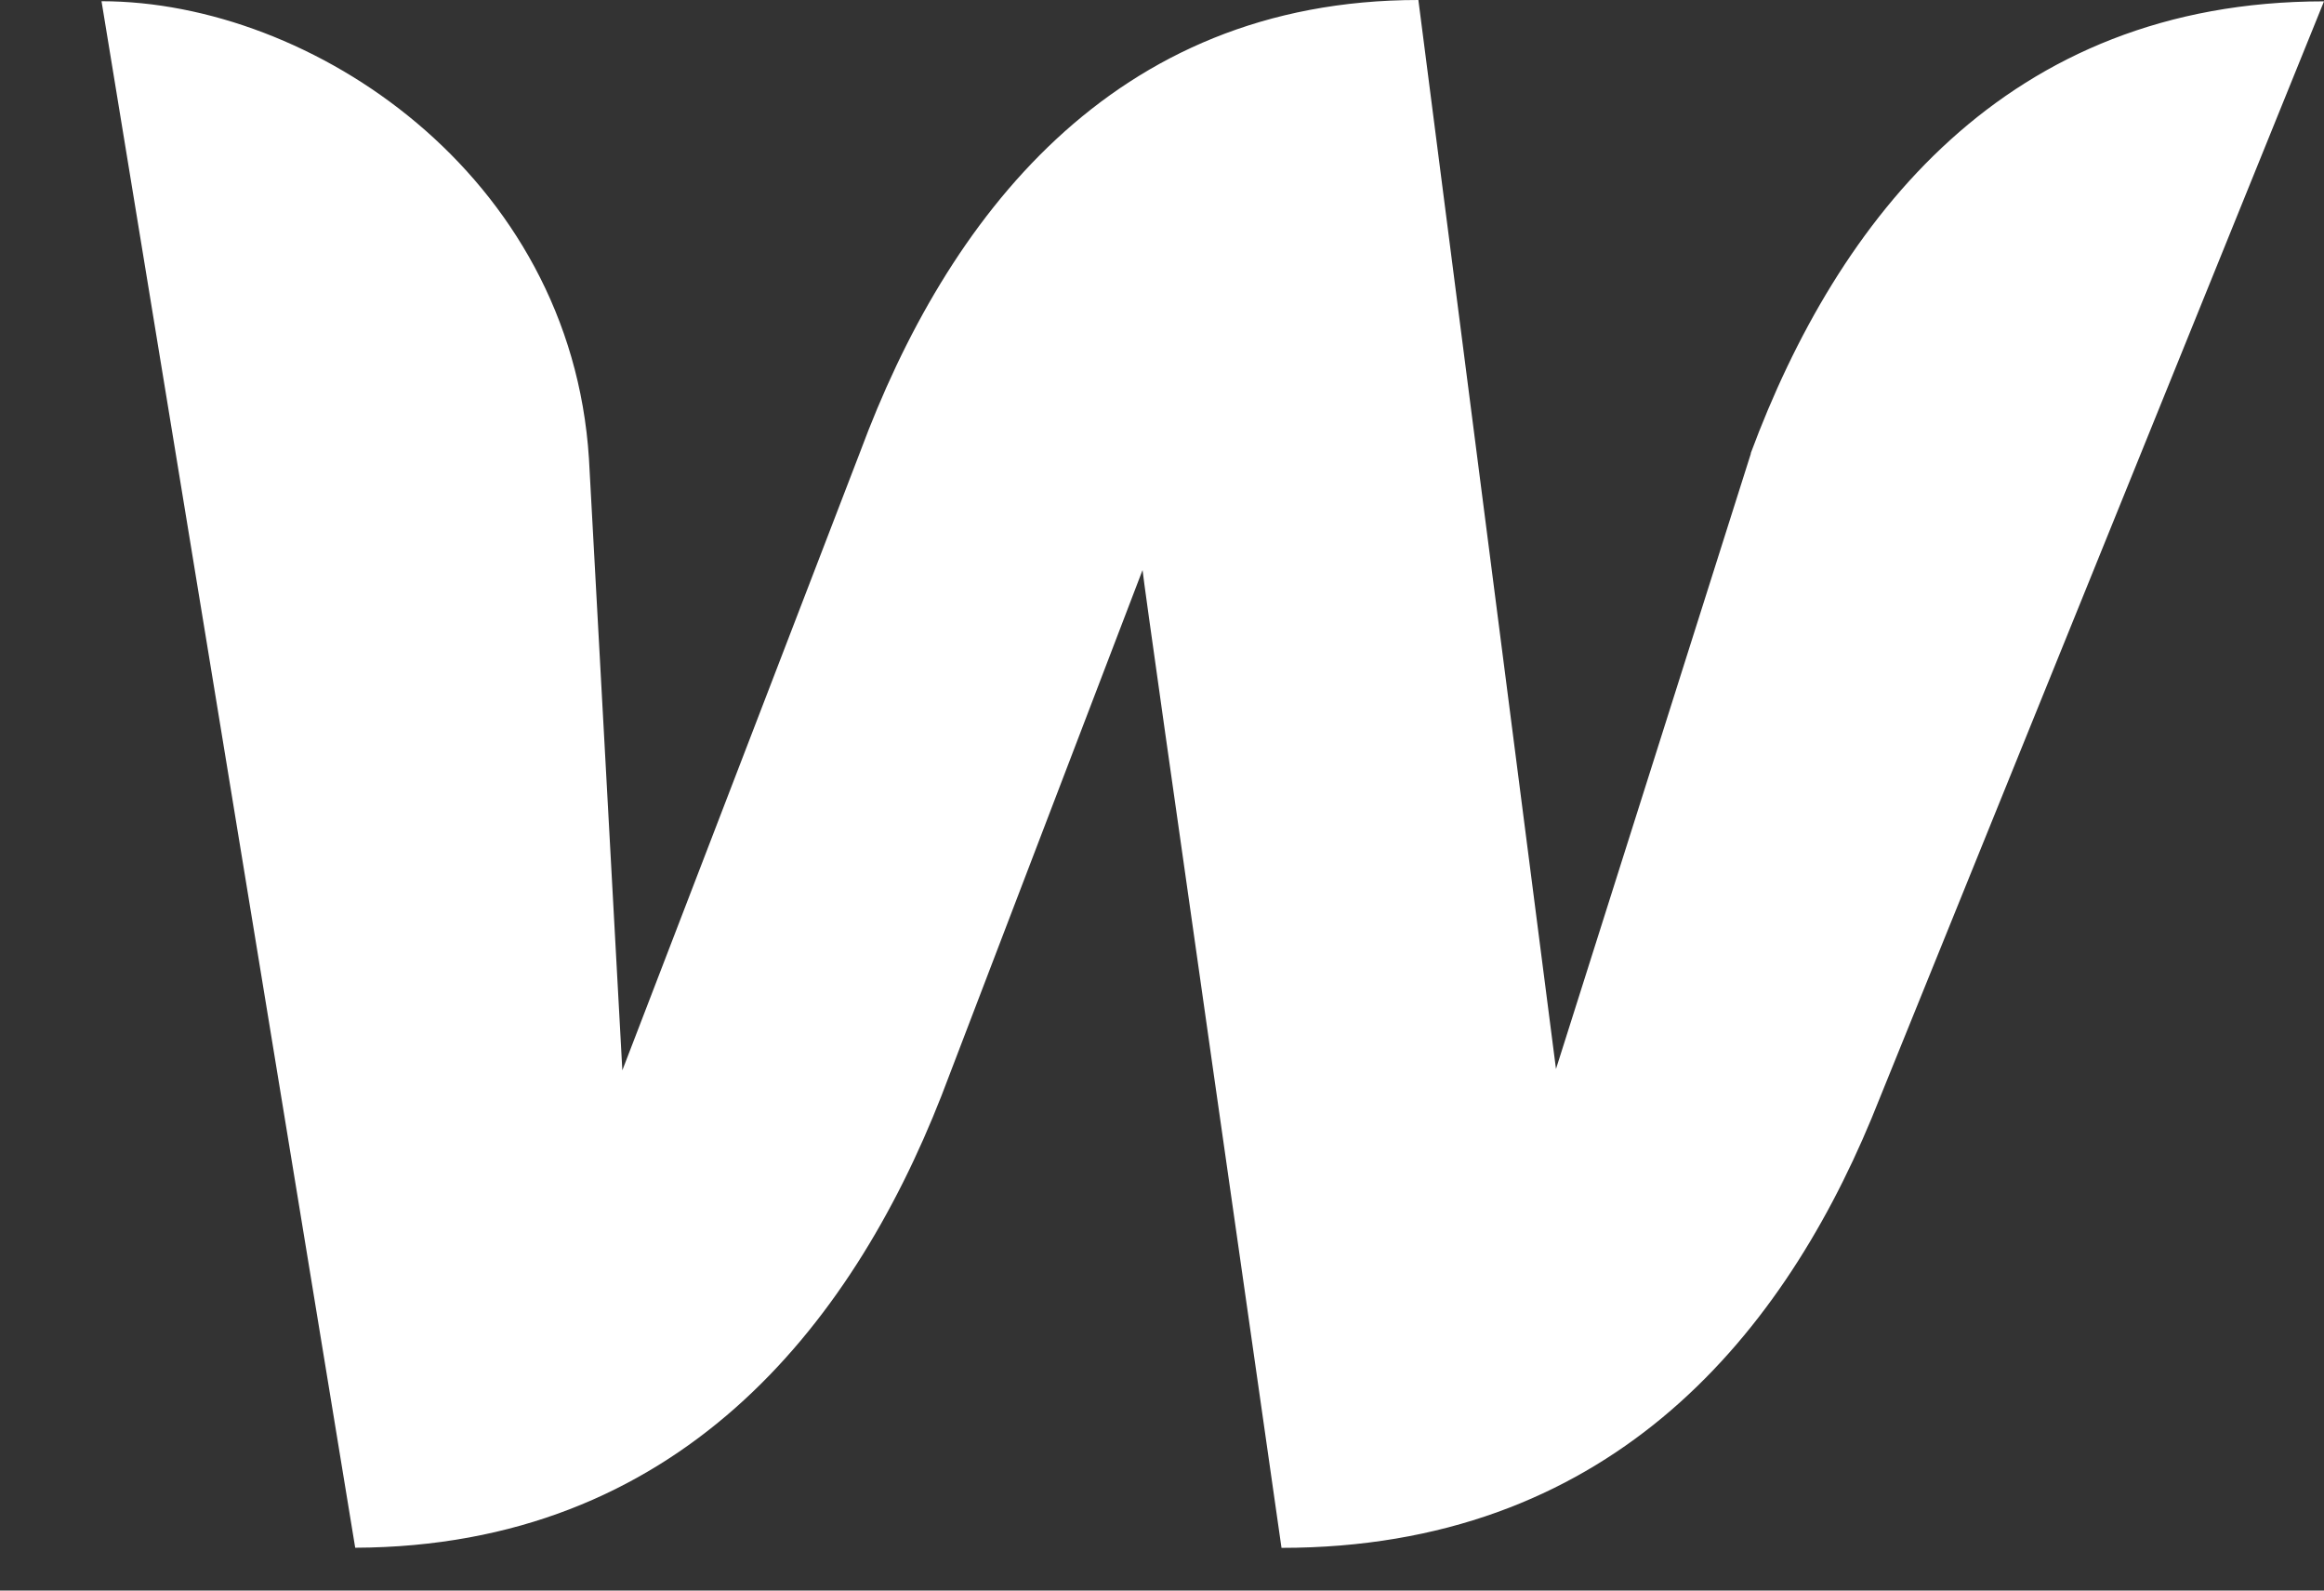 <svg width="19" height="13" viewBox="0 0 19 13" fill="none" xmlns="http://www.w3.org/2000/svg">
<rect x="0" y="0" width="19" height="13" fill="#333333" stroke="none"/>
<path d="M14.315 3.705L12.721 8.737L11.596 0C9.086 0 7.736 1.798 7.032 3.694L5.088 8.748L4.815 3.748C4.667 1.424 2.545 0.01 0.83 0.01L2.904 12.65C5.534 12.64 6.954 10.852 7.697 8.956L9.341 4.659C9.356 4.834 10.477 12.651 10.477 12.651C13.119 12.651 14.539 10.974 15.3 9.143L19 0.011C16.395 0.011 15.022 1.798 14.313 3.705H14.315Z" fill="white"/>
</svg>

